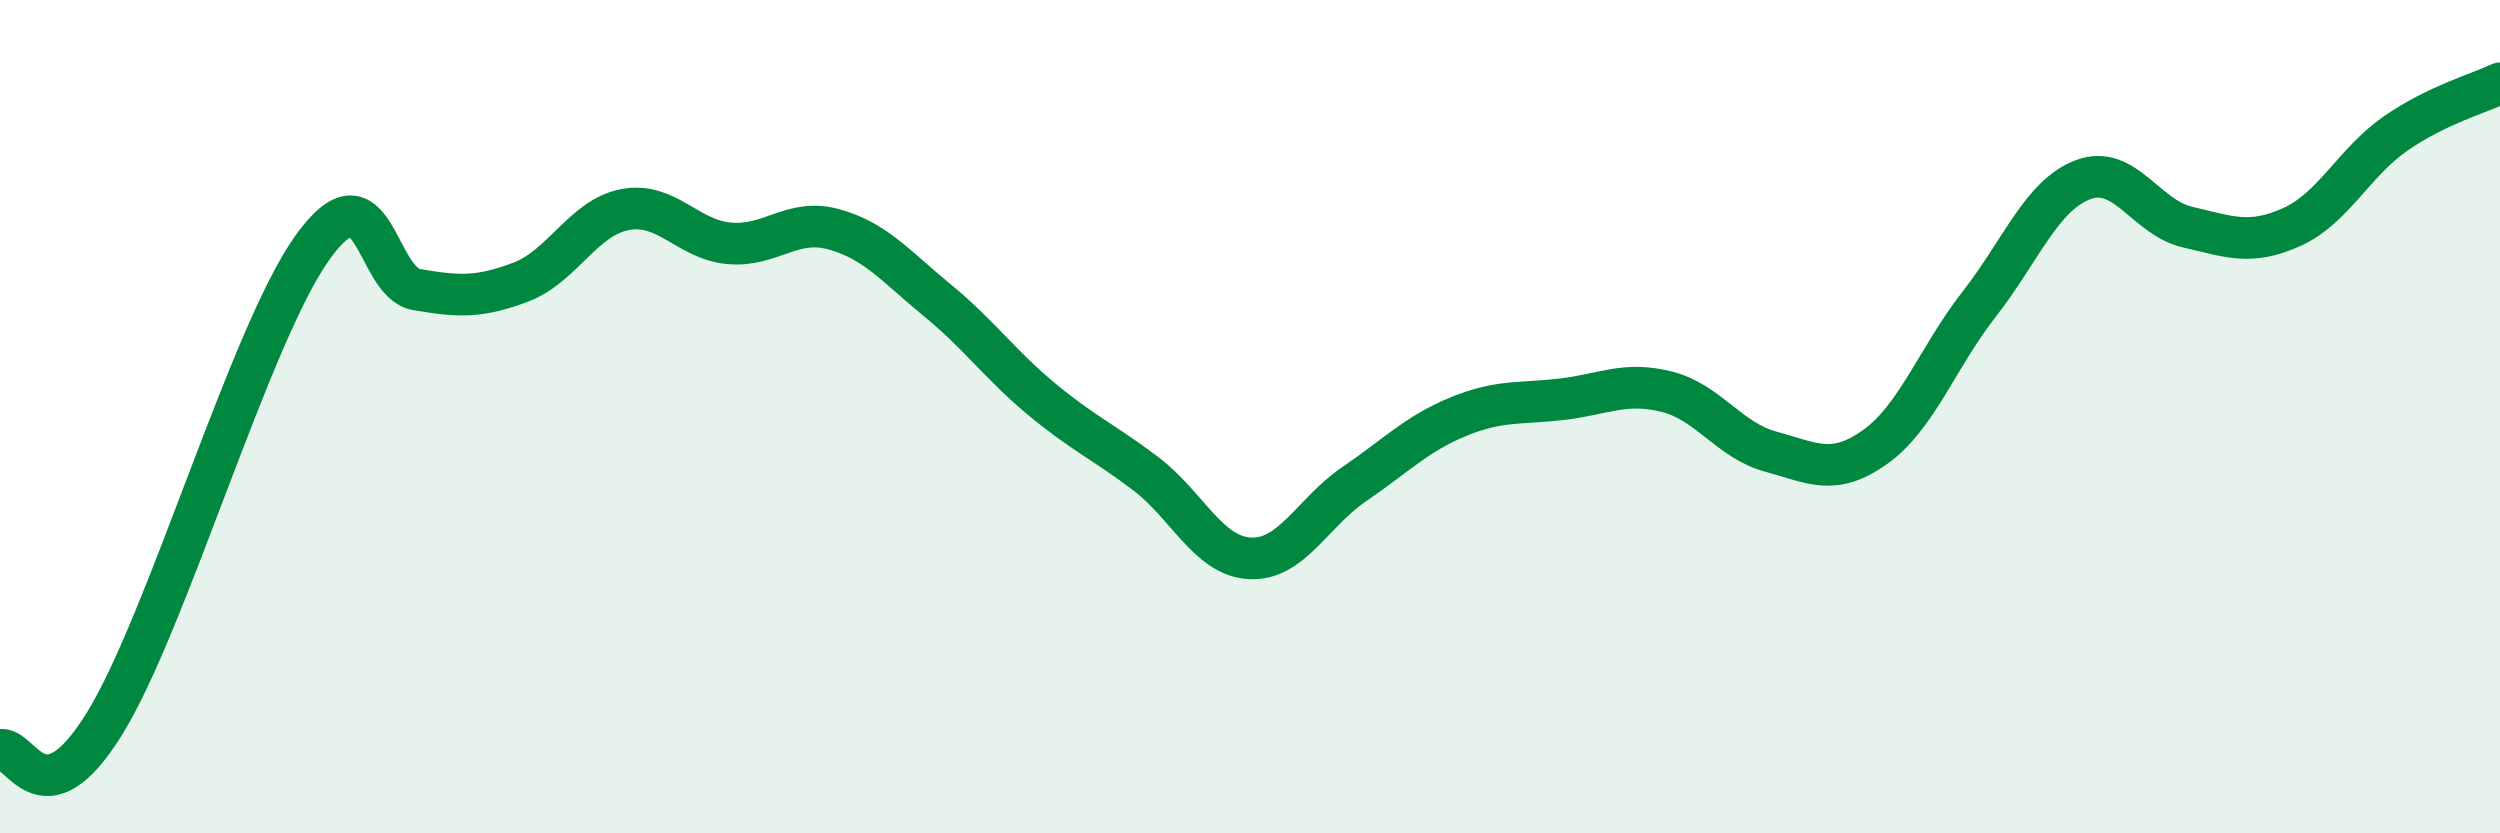 
    <svg width="60" height="20" viewBox="0 0 60 20" xmlns="http://www.w3.org/2000/svg">
      <path
        d="M 0,18 C 0.5,17.88 1,19.79 2.5,17.38 C 4,14.97 6,8.03 7.5,5.94 C 9,3.85 9,6.78 10,6.95 C 11,7.12 11.5,7.15 12.5,6.77 C 13.5,6.39 14,5.22 15,5.03 C 16,4.84 16.5,5.75 17.5,5.84 C 18.5,5.93 19,5.23 20,5.5 C 21,5.77 21.5,6.39 22.5,7.21 C 23.5,8.03 24,8.75 25,9.58 C 26,10.41 26.5,10.61 27.5,11.37 C 28.5,12.13 29,13.35 30,13.4 C 31,13.45 31.5,12.3 32.5,11.62 C 33.5,10.94 34,10.41 35,10 C 36,9.59 36.5,9.7 37.5,9.58 C 38.5,9.46 39,9.15 40,9.4 C 41,9.65 41.5,10.57 42.5,10.84 C 43.5,11.11 44,11.44 45,10.73 C 46,10.02 46.5,8.58 47.5,7.3 C 48.5,6.02 49,4.68 50,4.31 C 51,3.94 51.5,5.22 52.5,5.45 C 53.5,5.68 54,5.9 55,5.45 C 56,5 56.5,3.89 57.5,3.2 C 58.5,2.51 59.5,2.24 60,2L60 20L0 20Z"
        fill="#008740"
        opacity="0.1"
        stroke-linecap="round"
        stroke-linejoin="round"
      />
      <path
        d="M 0,18 C 0.5,17.88 1,19.79 2.5,17.38 C 4,14.97 6,8.03 7.5,5.94 C 9,3.85 9,6.78 10,6.95 C 11,7.12 11.5,7.15 12.5,6.77 C 13.5,6.39 14,5.22 15,5.03 C 16,4.84 16.5,5.75 17.5,5.84 C 18.5,5.93 19,5.23 20,5.5 C 21,5.77 21.5,6.39 22.5,7.21 C 23.5,8.03 24,8.75 25,9.58 C 26,10.41 26.5,10.61 27.5,11.37 C 28.5,12.13 29,13.35 30,13.4 C 31,13.45 31.5,12.3 32.5,11.62 C 33.5,10.94 34,10.41 35,10 C 36,9.59 36.5,9.7 37.5,9.58 C 38.5,9.46 39,9.15 40,9.4 C 41,9.65 41.5,10.57 42.5,10.84 C 43.5,11.11 44,11.44 45,10.73 C 46,10.02 46.5,8.58 47.5,7.3 C 48.5,6.02 49,4.68 50,4.31 C 51,3.94 51.5,5.22 52.5,5.45 C 53.5,5.68 54,5.9 55,5.45 C 56,5 56.5,3.89 57.5,3.2 C 58.5,2.51 59.5,2.24 60,2"
        stroke="#008740"
        stroke-width="1"
        fill="none"
        stroke-linecap="round"
        stroke-linejoin="round"
      />
    </svg>
  